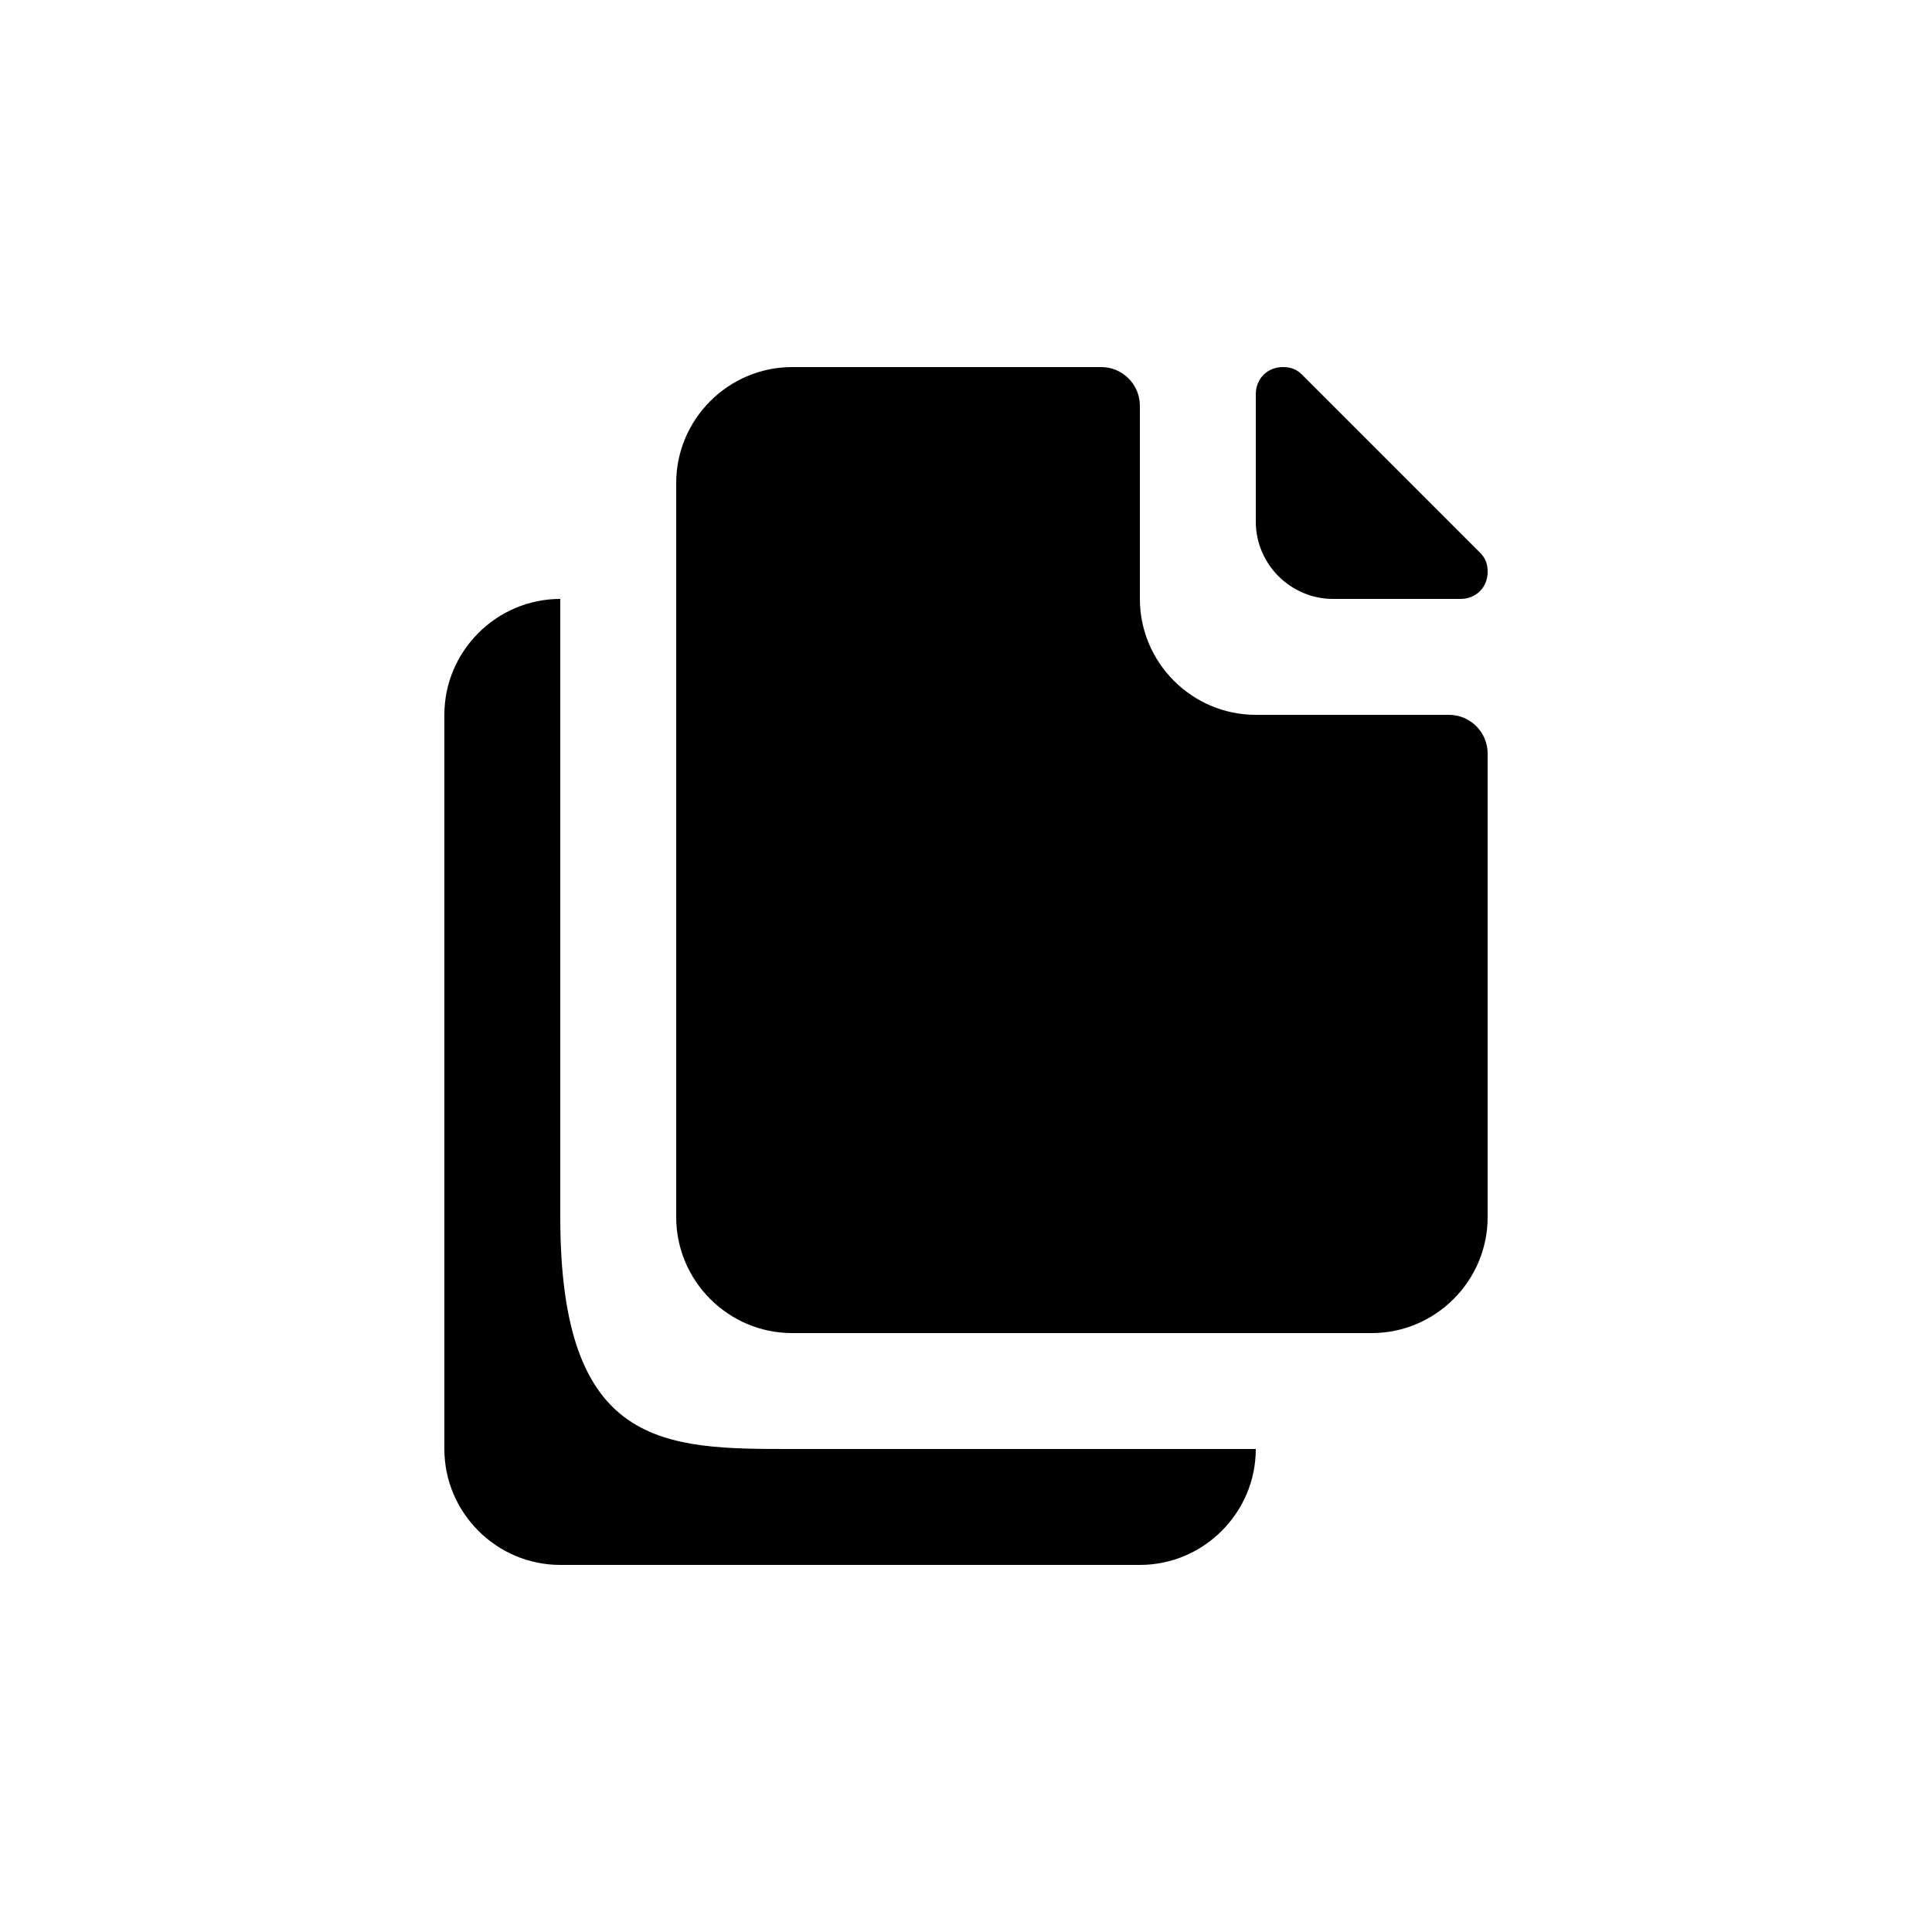 <?xml version="1.0" encoding="utf-8"?>
<!-- License: CC Attribution. Made by salesforce: https://lightningdesignsystem.com -->
<svg fill="#000000" xmlns="http://www.w3.org/2000/svg" 
	 width="800px" height="800px" viewBox="0 0 100 100" enable-background="new 0 0 100 100" xml:space="preserve">
<g>
	<path d="M29,63V31c-3.3,0-6,2.7-6,6v38c0,3.3,2.7,6,6,6h30c3.3,0,6-2.7,6-6H41C34.4,75,29,75,29,63z"/>
	<path d="M75,37H65c-3.3,0-6-2.7-6-6V21c0-1.1-0.9-2-2-2H41c-3.3,0-6,2.7-6,6v38c0,3.3,2.7,6,6,6h30c3.3,0,6-2.7,6-6
		V39C77,37.9,76.1,37,75,37z"/>
	<path d="M76.6,28.6l-9.2-9.2c-0.3-0.3-0.6-0.4-1-0.4l0,0c-0.8,0-1.4,0.6-1.4,1.4V27c0,2.2,1.8,4,4,4h6.6
		c0.8,0,1.4-0.6,1.4-1.4l0,0C77,29.2,76.9,28.9,76.6,28.6z"/>
</g>
</svg>